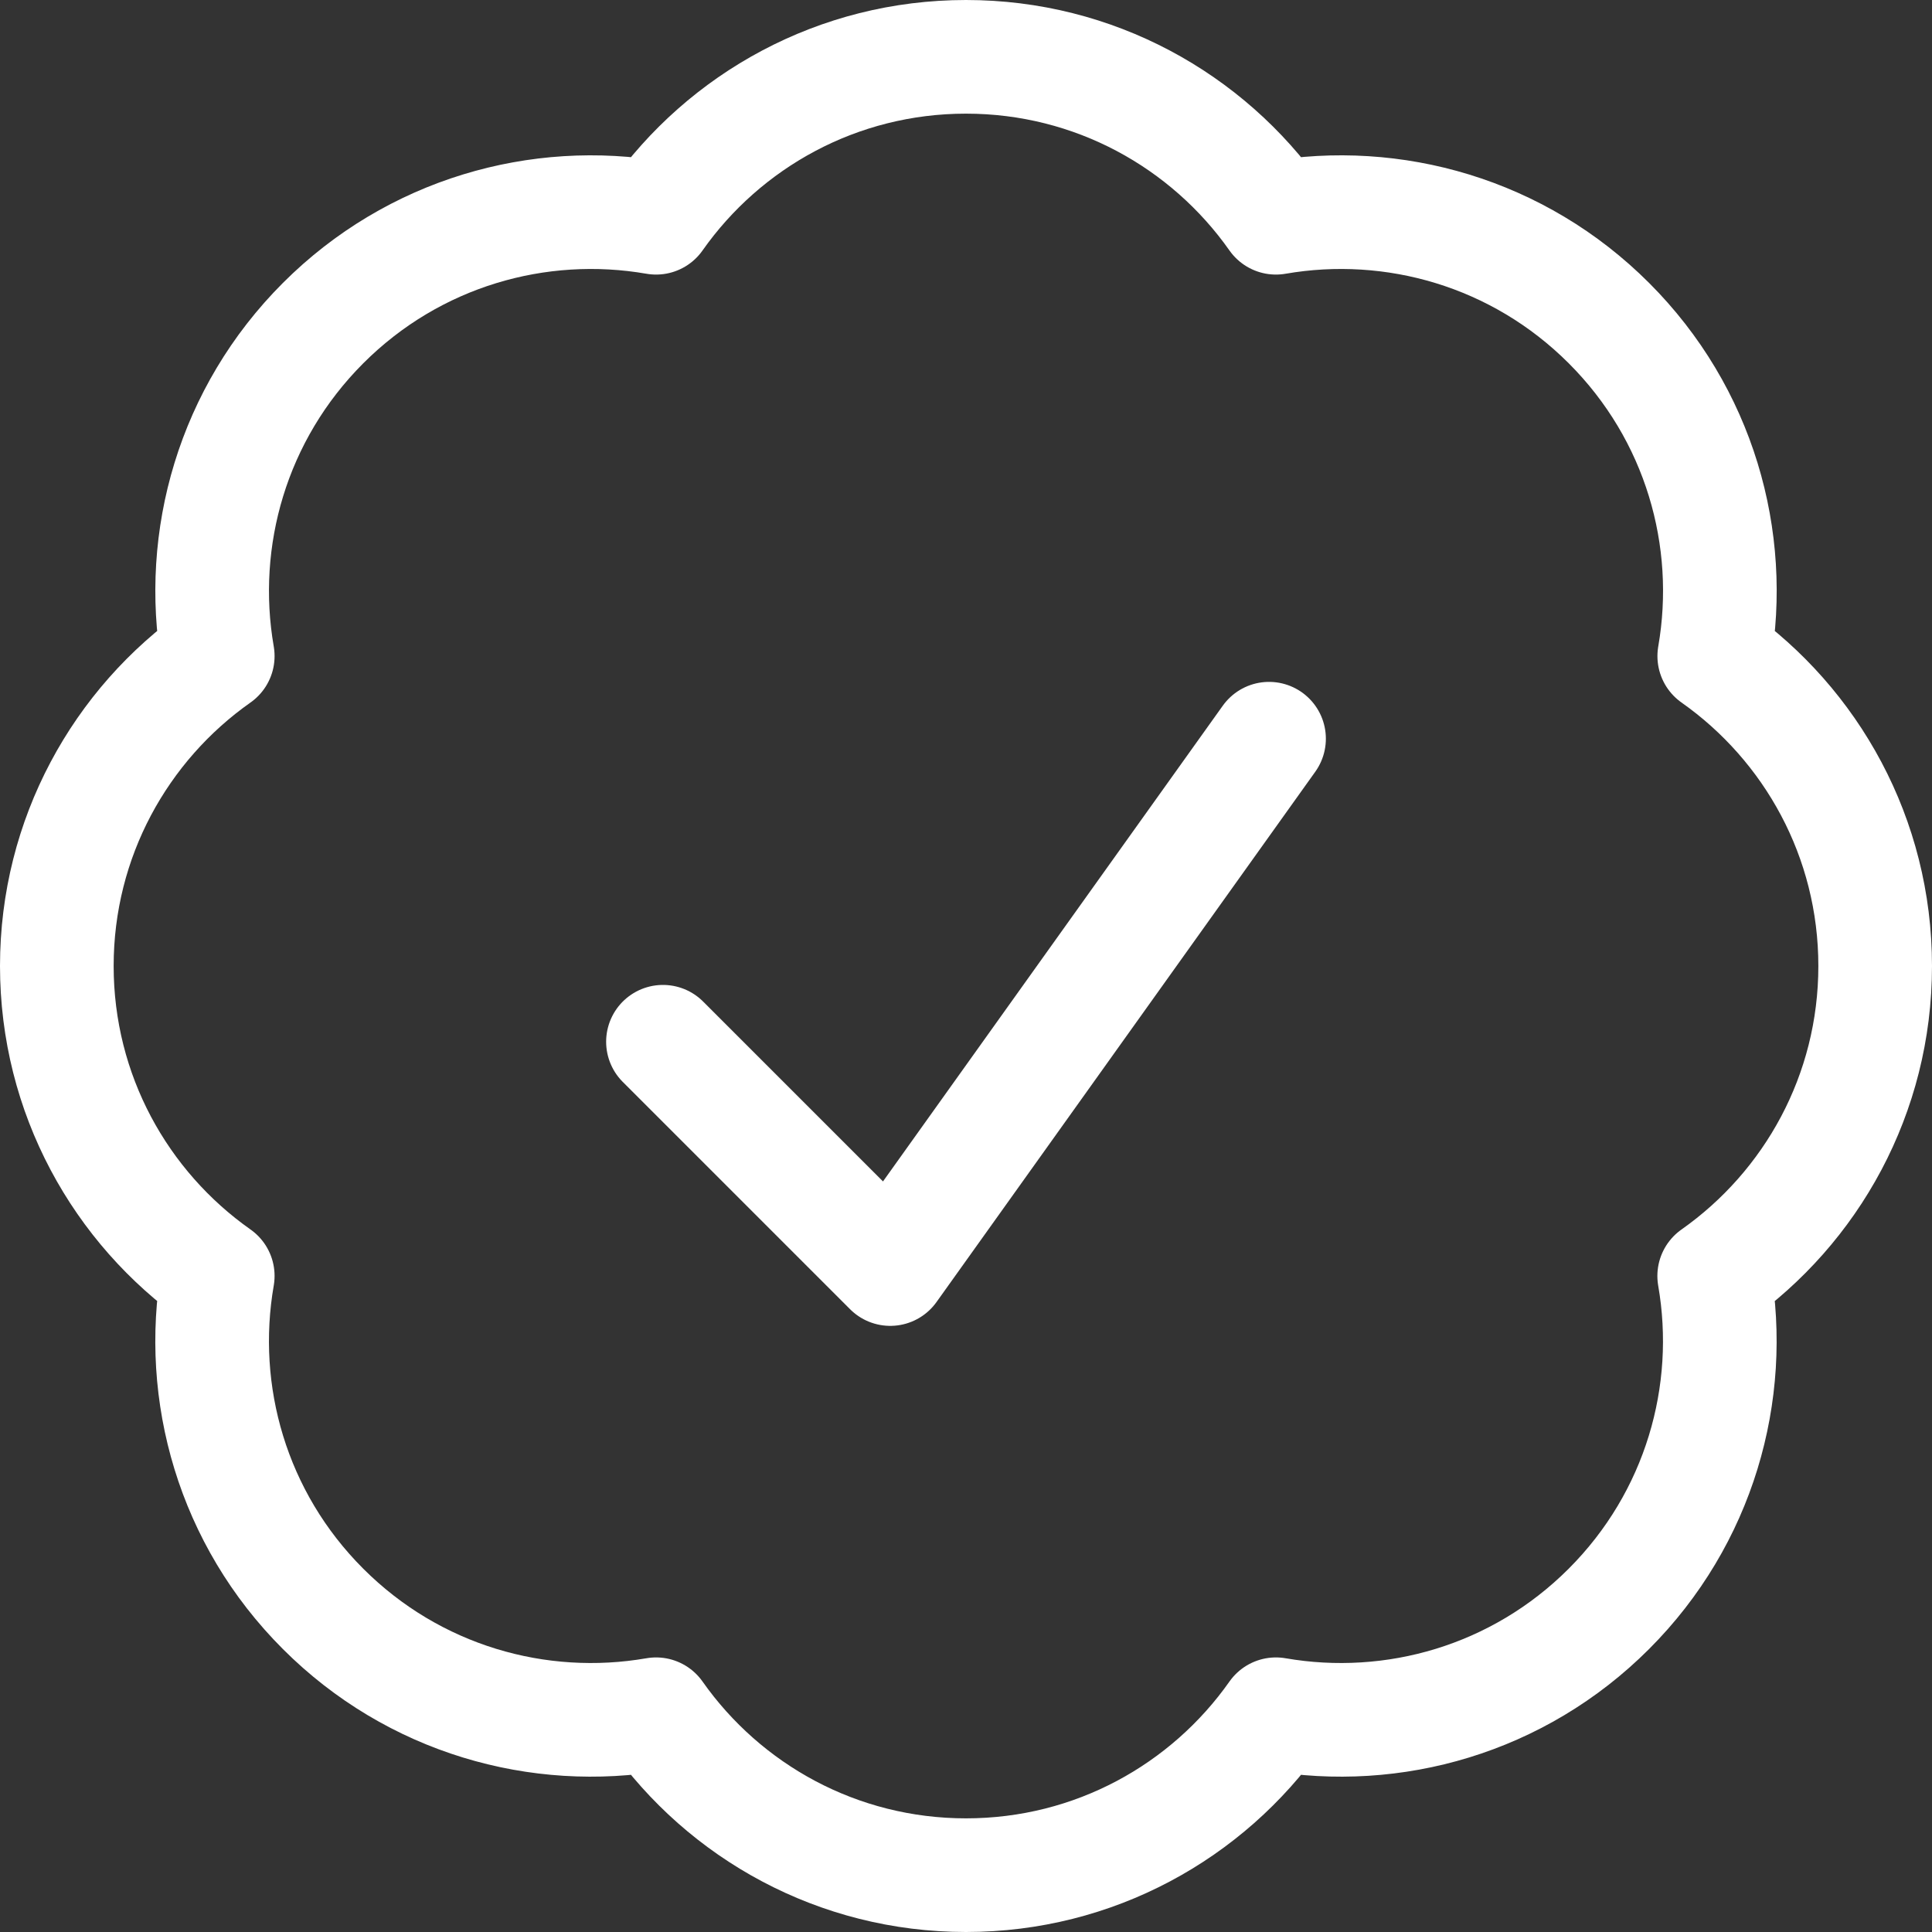 <?xml version="1.0" encoding="UTF-8"?>
<svg xmlns="http://www.w3.org/2000/svg" xmlns:xlink="http://www.w3.org/1999/xlink" width="34px" height="34px" viewBox="0 0 34 34" version="1.1">
  <rect x="0" y="0" width="34" height="34" fill="#333333" stroke="none"/>
  <g id="Page-1" stroke="none" stroke-width="1" fill="none" fill-rule="evenodd" stroke-linecap="round" stroke-linejoin="round">
    <g id="CCP---Homepage-Copy" transform="translate(-389, -1082)" stroke="#FFFFFF" stroke-width="2">
      <g id="check-badge" transform="translate(390, 1083)">
        <path d="M10.667,17.333 L14.667,21.333 L21.333,12 M32,16 C32,18.255 30.881,20.248 29.167,21.455 C29.526,23.519 28.907,25.719 27.313,27.314 C25.719,28.908 23.519,29.526 21.454,29.168 C20.248,30.881 18.255,32 16,32 C13.746,32 11.752,30.881 10.546,29.168 C8.481,29.526 6.28,28.908 4.686,27.314 C3.091,25.72 2.473,23.519 2.832,21.454 C1.119,20.247 0,18.254 0,16 C0,13.746 1.119,11.752 2.832,10.546 C2.474,8.481 3.092,6.281 4.686,4.686 C6.28,3.092 8.481,2.474 10.546,2.832 C11.752,1.119 13.745,0 16,0 C18.255,0 20.248,1.119 21.454,2.832 C23.519,2.474 25.72,3.092 27.314,4.686 C28.909,6.28 29.527,8.481 29.168,10.546 C30.881,11.753 32,13.746 32,16 Z" id="Shape"></path>
      </g>
    </g>
  </g>
</svg>
